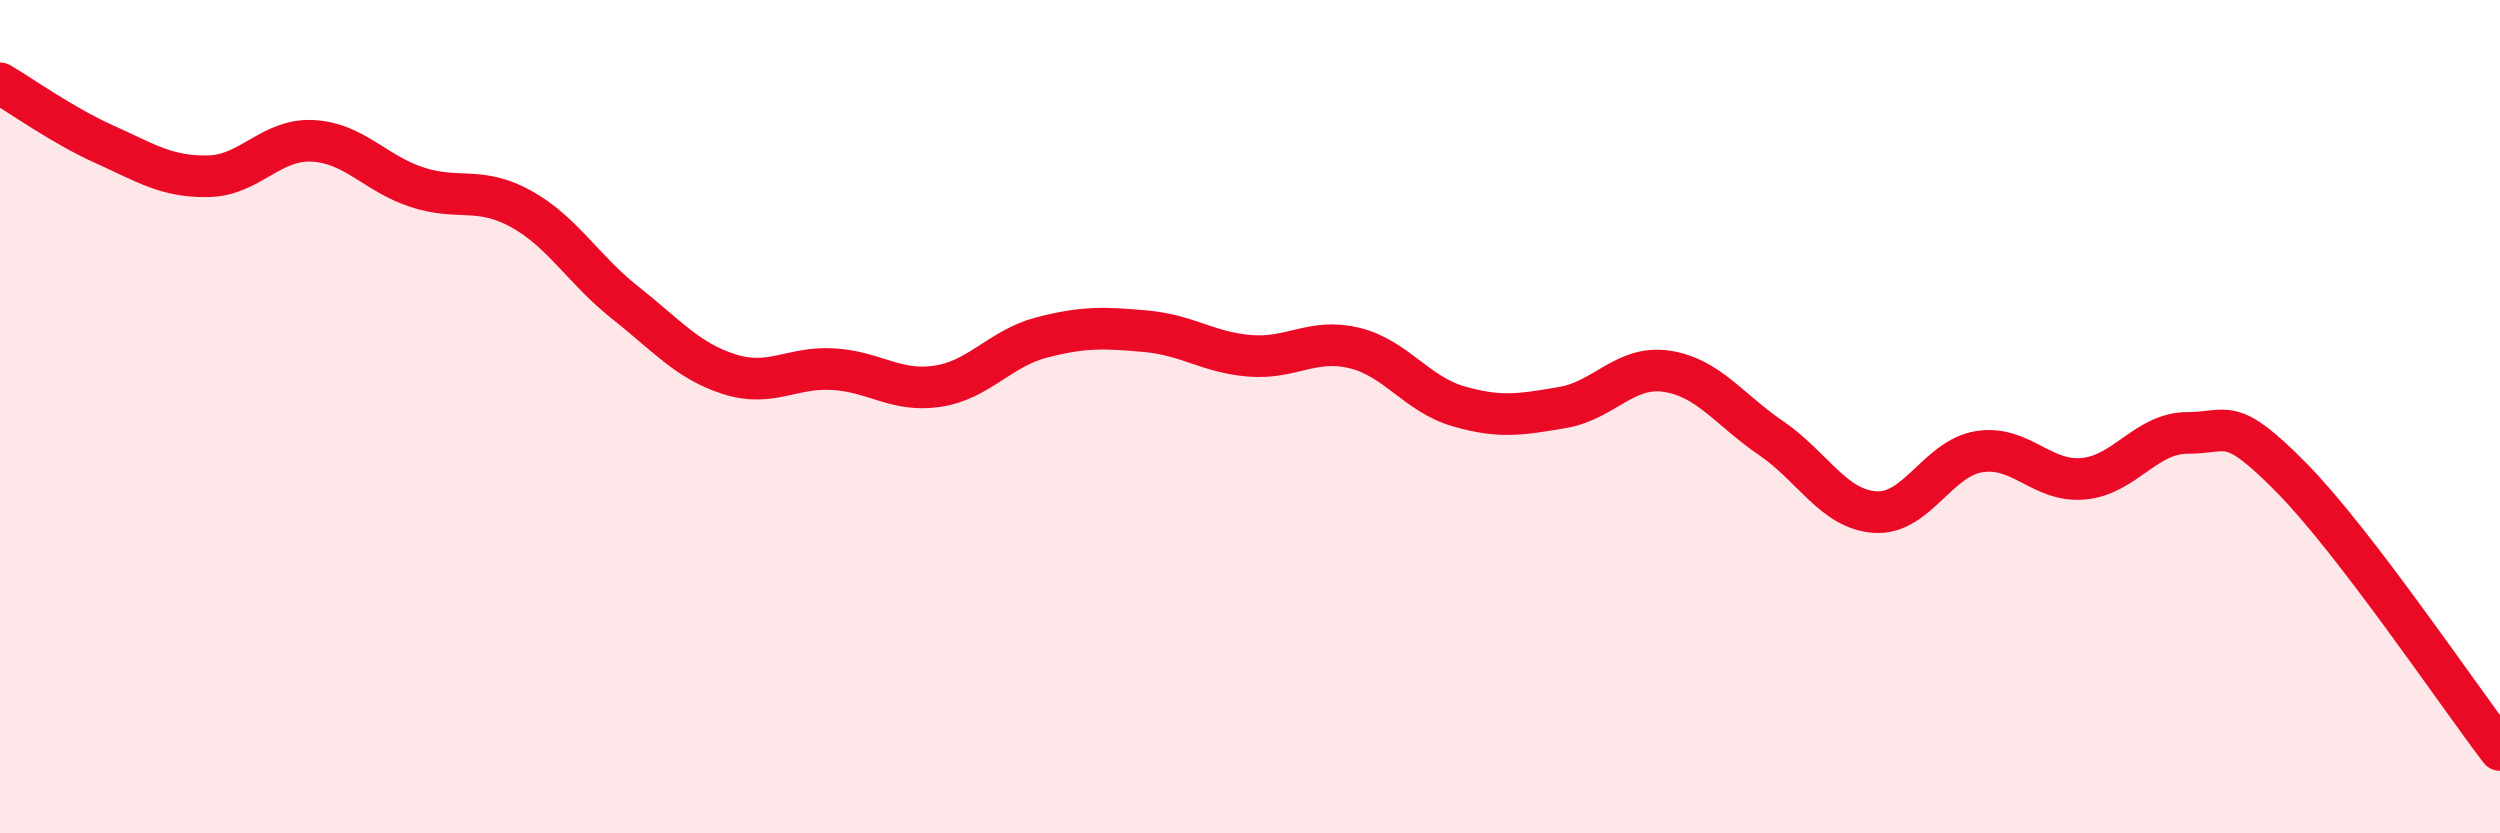 
    <svg width="60" height="20" viewBox="0 0 60 20" xmlns="http://www.w3.org/2000/svg">
      <path
        d="M 0,2 C 0.5,2.29 1.5,3.01 2.5,3.46 C 3.5,3.91 4,4.25 5,4.23 C 6,4.21 6.5,3.33 7.5,3.38 C 8.5,3.43 9,4.16 10,4.49 C 11,4.82 11.5,4.46 12.5,5.01 C 13.5,5.56 14,6.47 15,7.26 C 16,8.05 16.5,8.66 17.5,8.98 C 18.5,9.3 19,8.8 20,8.86 C 21,8.92 21.5,9.42 22.5,9.27 C 23.5,9.12 24,8.36 25,8.1 C 26,7.84 26.5,7.86 27.5,7.95 C 28.5,8.04 29,8.46 30,8.54 C 31,8.62 31.5,8.11 32.5,8.35 C 33.5,8.59 34,9.46 35,9.75 C 36,10.04 36.5,9.95 37.5,9.78 C 38.5,9.61 39,8.76 40,8.91 C 41,9.06 41.5,9.83 42.5,10.51 C 43.5,11.19 44,12.22 45,12.29 C 46,12.36 46.5,11 47.5,10.84 C 48.5,10.68 49,11.58 50,11.49 C 51,11.4 51.5,10.39 52.5,10.39 C 53.5,10.39 53.5,9.95 55,11.47 C 56.5,12.99 59,16.69 60,18L60 20L0 20Z"
        fill="#EB0A25"
        opacity="0.1"
        stroke-linecap="round"
        stroke-linejoin="round"
      />
      <path
        d="M 0,2 C 0.5,2.29 1.5,3.01 2.5,3.46 C 3.5,3.91 4,4.25 5,4.23 C 6,4.21 6.5,3.33 7.5,3.38 C 8.5,3.43 9,4.16 10,4.49 C 11,4.82 11.5,4.46 12.5,5.01 C 13.5,5.56 14,6.47 15,7.26 C 16,8.05 16.5,8.66 17.5,8.98 C 18.5,9.3 19,8.8 20,8.86 C 21,8.92 21.5,9.42 22.5,9.27 C 23.5,9.12 24,8.36 25,8.1 C 26,7.84 26.5,7.86 27.5,7.95 C 28.5,8.04 29,8.46 30,8.54 C 31,8.62 31.5,8.11 32.5,8.35 C 33.5,8.59 34,9.46 35,9.75 C 36,10.04 36.5,9.95 37.5,9.78 C 38.5,9.61 39,8.76 40,8.91 C 41,9.06 41.5,9.83 42.5,10.51 C 43.5,11.19 44,12.22 45,12.29 C 46,12.36 46.5,11 47.5,10.84 C 48.5,10.68 49,11.58 50,11.49 C 51,11.4 51.5,10.39 52.5,10.39 C 53.5,10.39 53.5,9.95 55,11.47 C 56.5,12.99 59,16.69 60,18"
        stroke="#EB0A25"
        stroke-width="1"
        fill="none"
        stroke-linecap="round"
        stroke-linejoin="round"
      />
    </svg>
  